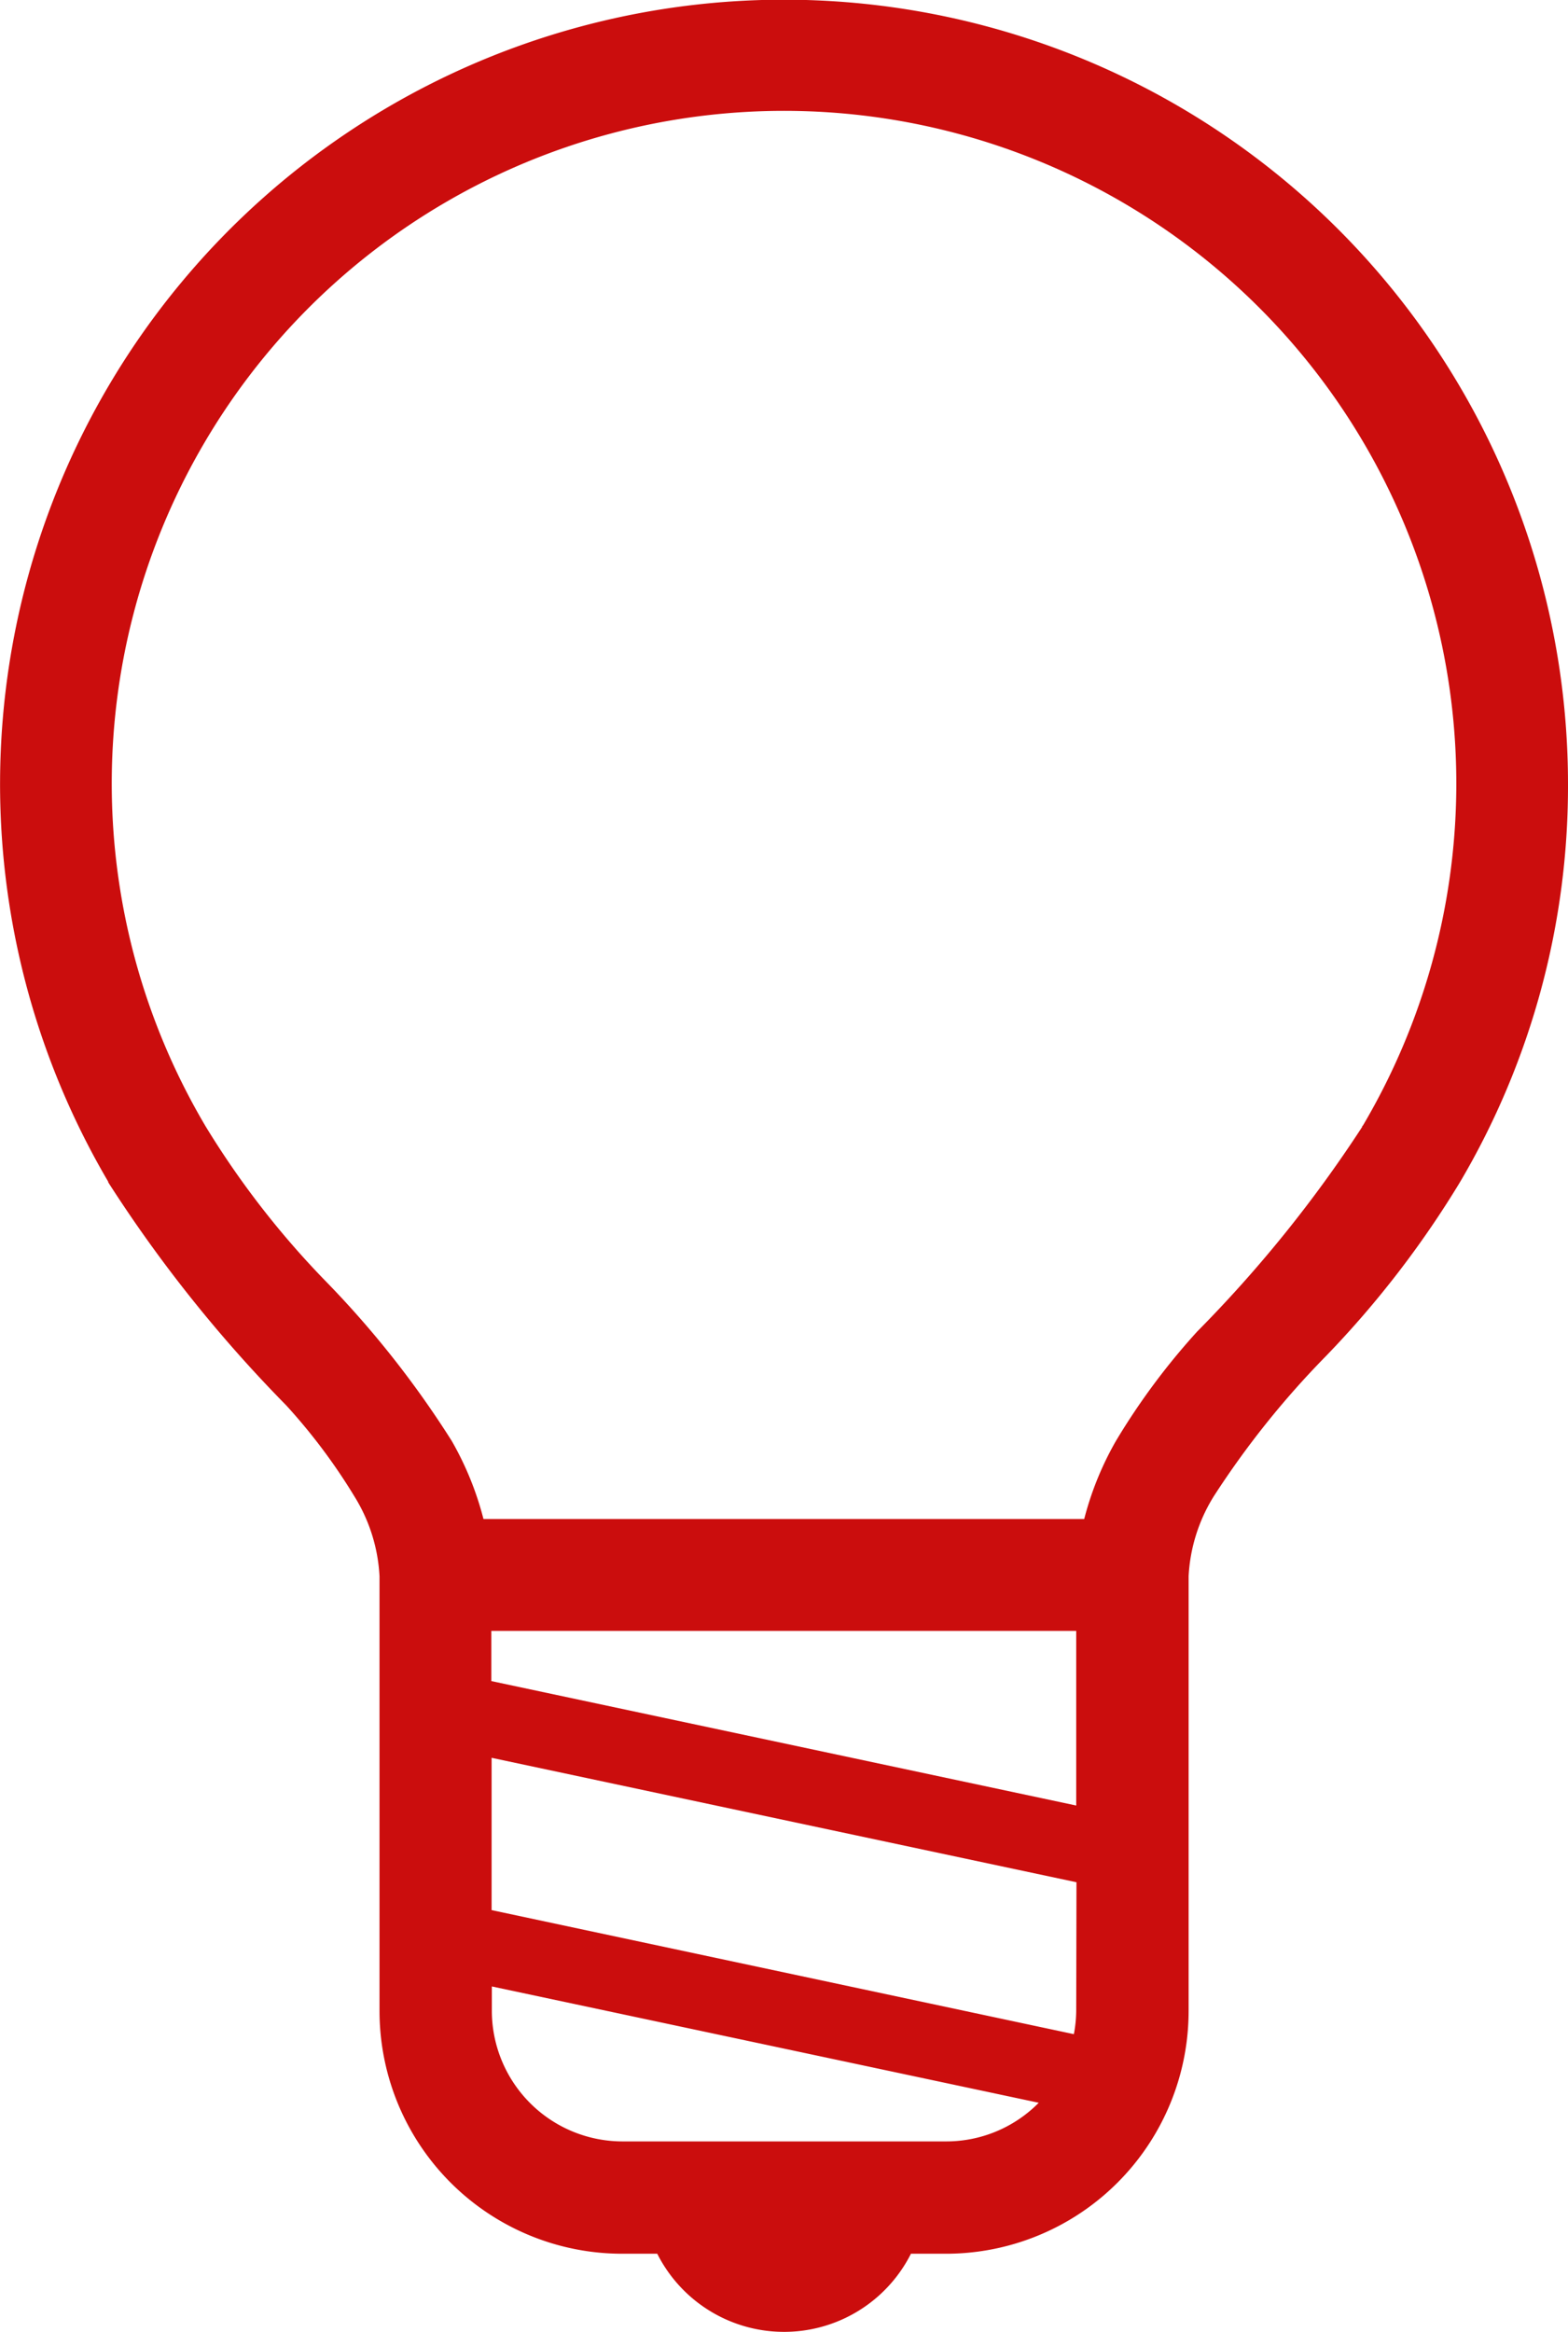 <svg xmlns="http://www.w3.org/2000/svg" width="24.723" height="36.751" viewBox="0 0 24.723 36.751">
  <path id="パス_1195" data-name="パス 1195" d="M108.508,12.361A12.361,12.361,0,1,0,85.49,18.619h0l0,.007.007.014h0a21.686,21.686,0,0,0,2.8,3.505,9.22,9.22,0,0,1,1.077,1.437,2.642,2.642,0,0,1,.395,1.258v6.849A3.826,3.826,0,0,0,93.6,35.515h.548a2.24,2.24,0,0,0,4,0H98.7a3.826,3.826,0,0,0,3.826-3.826V24.84h0a2.641,2.641,0,0,1,.395-1.258,13.929,13.929,0,0,1,1.777-2.219,15.462,15.462,0,0,0,2.1-2.723h0l.006-.011.006-.009h0A12.274,12.274,0,0,0,108.508,12.361Zm-8.354,20.784a2.049,2.049,0,0,1-1.457.6H93.6a2.061,2.061,0,0,1-2.06-2.06v-.382l8.623,1.833Zm.6-1.457a2.072,2.072,0,0,1-.037.367L91.536,30.1V27.7l9.222,1.961Zm0-3.236-9.222-1.961V25.7h9.222Zm4.515-10.713-.007.012,0,.008a20.378,20.378,0,0,1-2.6,3.223,10.837,10.837,0,0,0-1.282,1.725,4.961,4.961,0,0,0-.5,1.23H91.408a4.931,4.931,0,0,0-.5-1.23,15.331,15.331,0,0,0-2-2.53,13.772,13.772,0,0,1-1.875-2.418l-.006-.009-.006-.011a10.6,10.6,0,1,1,18.252,0Z" transform="translate(-83.785)" fill="#cb0d0d"/>
</svg>
